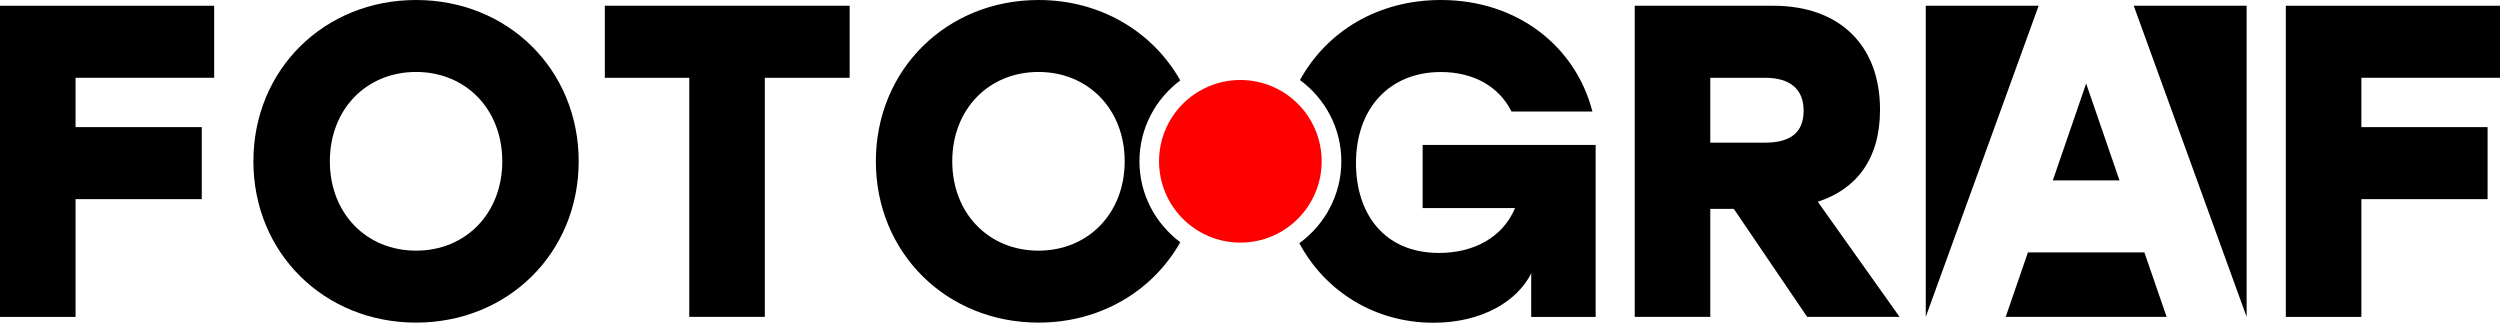 <svg width="280" height="37" viewBox="0 0 280 37" fill="none" xmlns="http://www.w3.org/2000/svg">
<path d="M23.988 8.711H8.462V14.237H22.597V22.304H8.462V35.495H0V0.644H23.988V8.703V8.711Z" fill="black"/>
<path d="M64.812 18.066C64.812 28.321 56.899 36.132 46.6 36.132C36.3 36.132 28.38 28.321 28.38 18.066C28.38 7.811 36.293 0 46.6 0C56.906 0 64.812 7.811 64.812 18.066ZM36.944 18.066C36.944 23.893 41.029 28.073 46.6 28.073C52.17 28.073 56.255 23.893 56.255 18.066C56.255 12.239 52.17 8.059 46.6 8.059C41.029 8.059 36.944 12.239 36.944 18.066Z" fill="black"/>
<path d="M95.169 8.711H85.66V35.488H77.198V8.711H67.74V0.644H95.161V8.703L95.169 8.711Z" fill="black"/>
<path d="M127.618 18.066C127.618 14.355 129.426 11.068 132.193 9.004C129.111 3.55 123.255 0 116.316 0C106.017 0 98.096 7.811 98.096 18.066C98.096 28.321 106.009 36.132 116.316 36.132C123.263 36.132 129.111 32.582 132.193 27.128C129.426 25.064 127.618 21.777 127.618 18.066ZM116.309 28.073C110.731 28.073 106.653 23.893 106.653 18.066C106.653 12.239 110.738 8.059 116.309 8.059C121.879 8.059 125.964 12.239 125.964 18.066C125.964 23.893 121.879 28.073 116.309 28.073Z" fill="black"/>
<path d="M183.09 0.644H198.616C205.98 0.644 210.562 5.021 210.562 12.29C210.562 17.868 207.876 21.199 203.593 22.597L212.751 35.488H202.4L194.187 23.395H191.552V35.488H183.09V0.644ZM197.671 15.979C200.607 15.979 202.005 14.786 202.005 12.393C202.005 9.999 200.512 8.711 197.671 8.711H191.552V15.979H197.671Z" fill="black"/>
<path d="M228.328 0.644L215.686 35.488V0.644H228.328Z" fill="black"/>
<path d="M237.383 20.203H229.916L233.649 9.355L237.383 20.203Z" fill="black"/>
<path d="M240.172 28.27L242.661 35.488H224.639L227.127 28.27H240.172Z" fill="black"/>
<path d="M251.621 0.644V35.488L238.979 0.644H251.621Z" fill="black"/>
<path d="M280 8.711H264.474V14.237H278.609V22.304H264.474V35.495H256.012V0.644H280V8.703V8.711Z" fill="black"/>
<path d="M159.336 16.229V23.3H169.687C168.296 26.63 165.009 28.329 161.173 28.329C154.951 28.329 151.869 23.849 151.869 18.271C151.869 12.151 155.603 8.067 161.378 8.067C165.06 8.067 167.9 9.706 169.291 12.495H178.353C176.465 5.175 169.943 0 161.378 0C154.344 0 148.605 3.499 145.596 8.967C148.4 11.024 150.23 14.333 150.23 18.073C150.23 21.814 148.37 25.181 145.523 27.238C148.458 32.699 154.044 36.147 160.544 36.147C166.019 36.147 169.95 33.709 171.495 30.62V35.495H178.712V16.236H159.351L159.336 16.229Z" fill="black"/>
<path d="M138.921 27.172C143.95 27.172 148.027 23.095 148.027 18.066C148.027 13.037 143.95 8.96 138.921 8.96C133.891 8.96 129.814 13.037 129.814 18.066C129.814 23.095 133.891 27.172 138.921 27.172Z" fill="#FF0000"/>
</svg>
